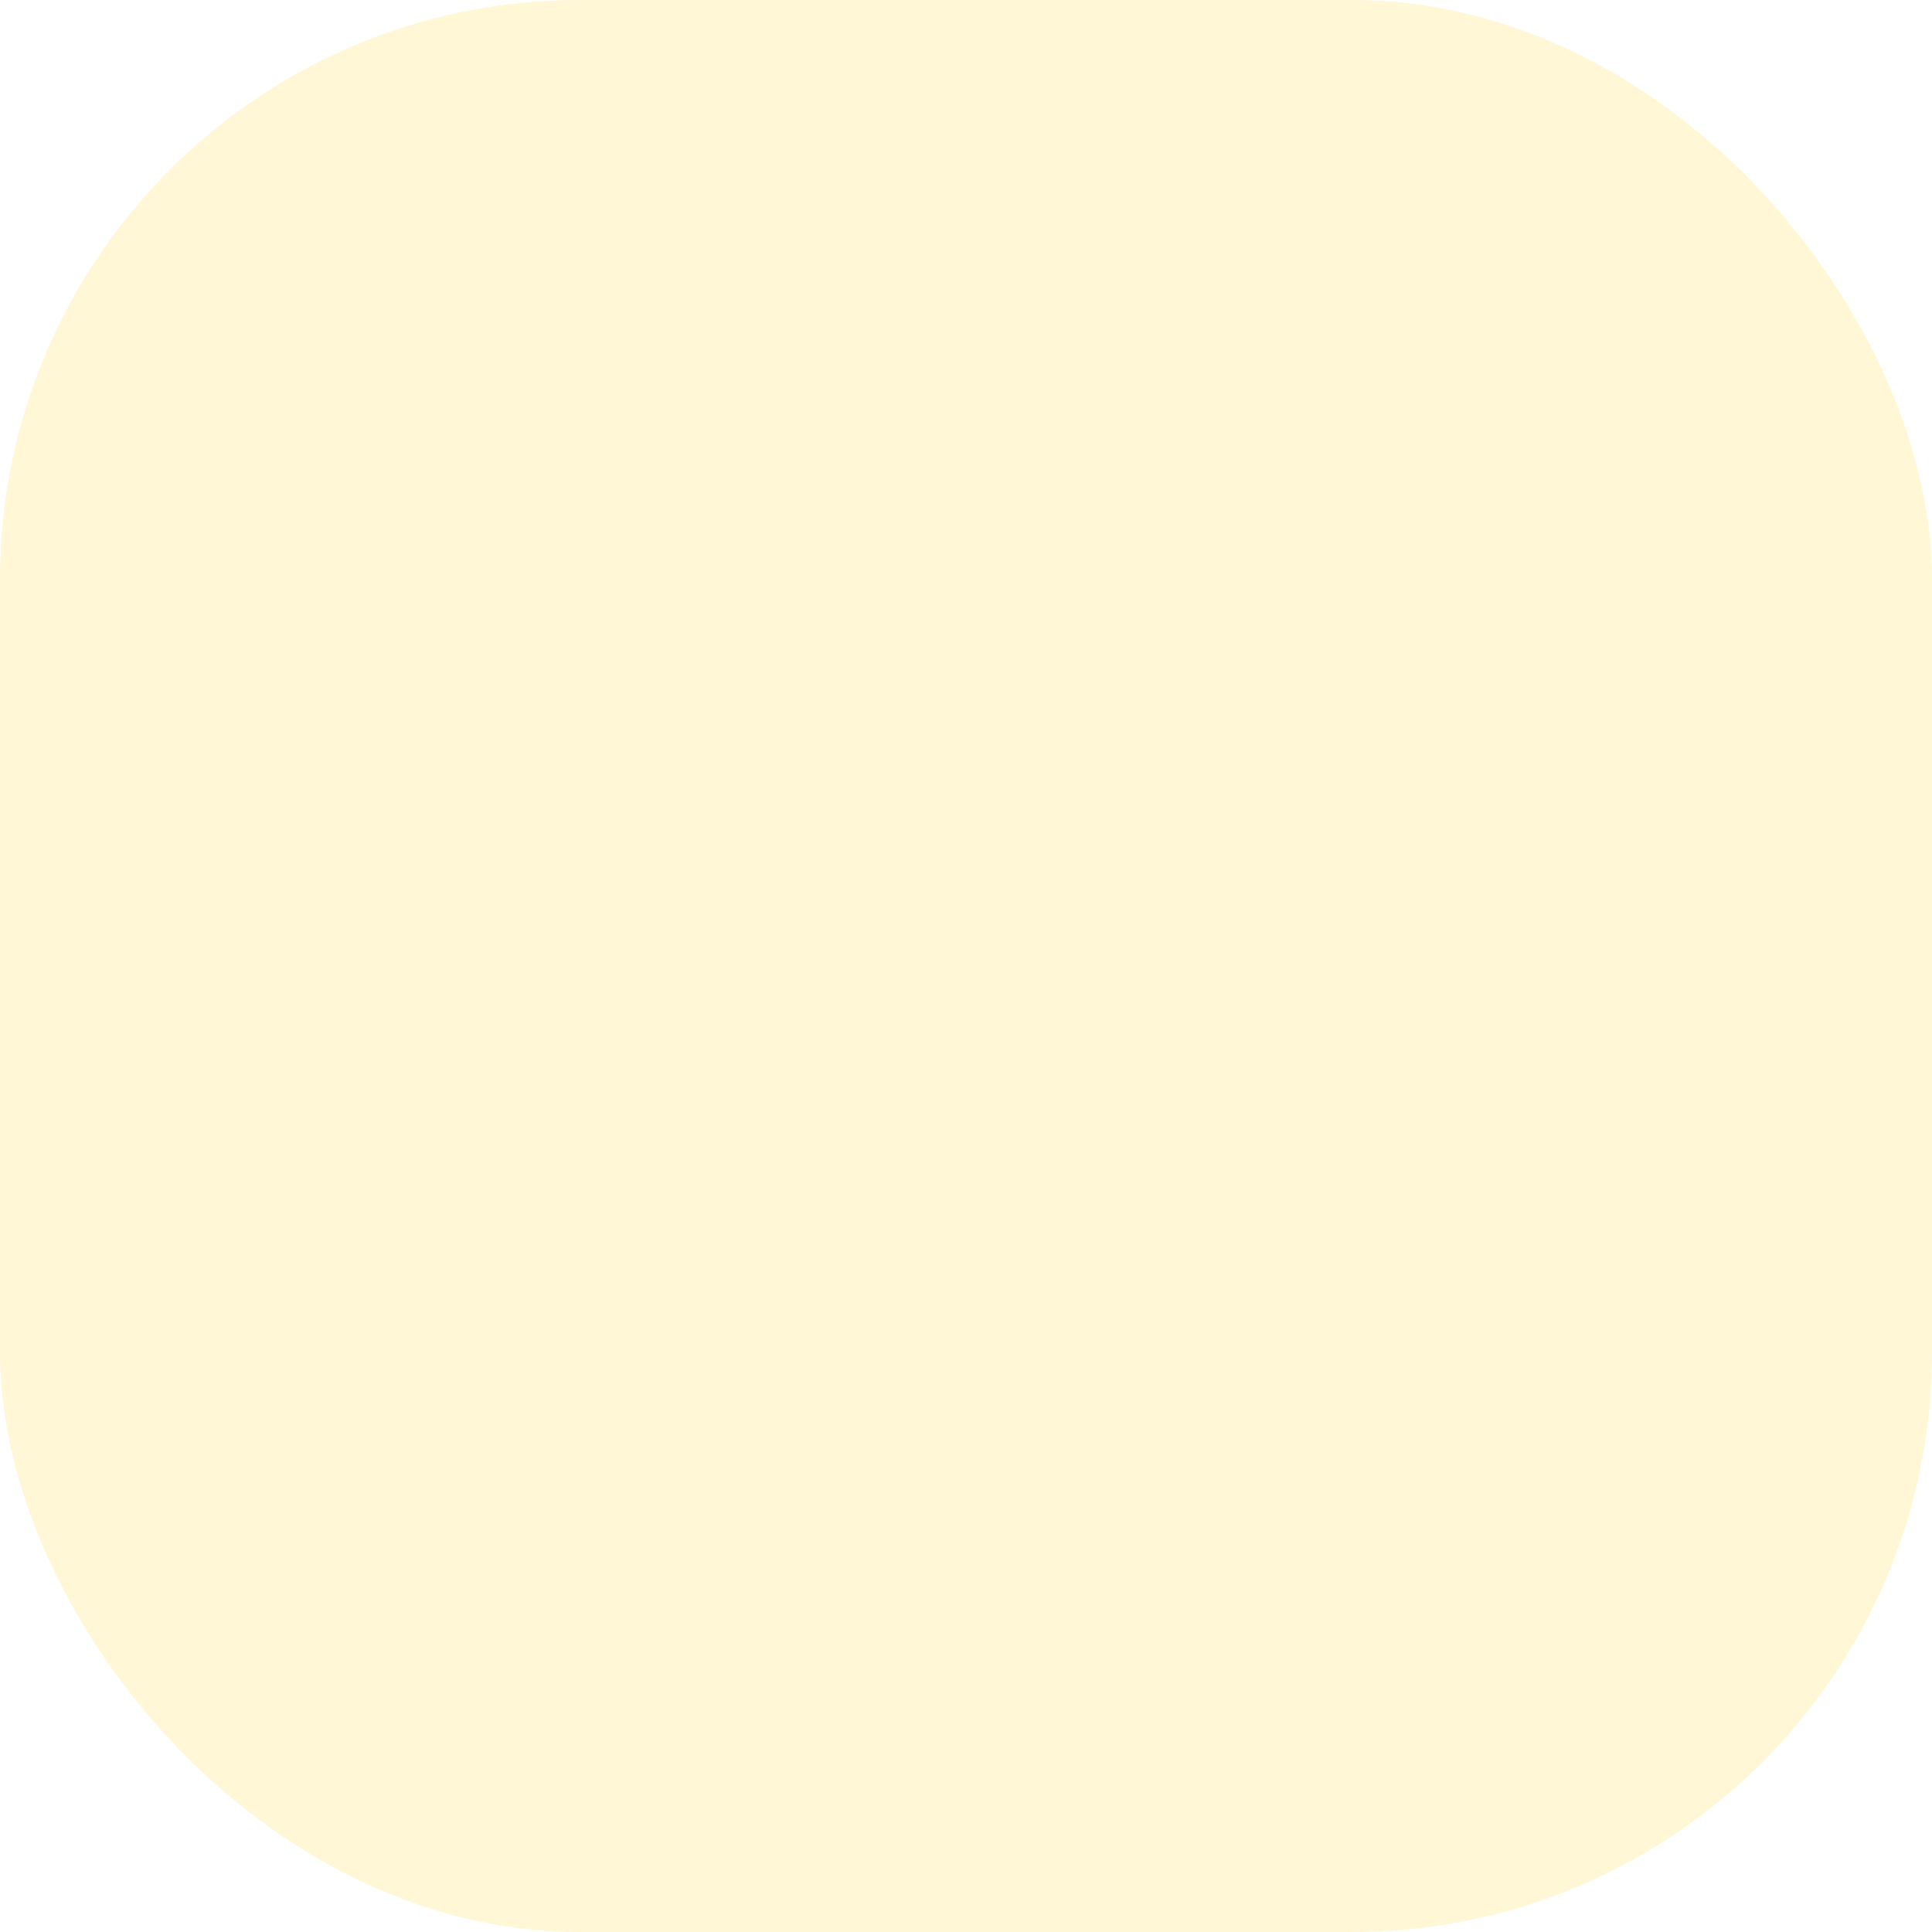 <?xml version="1.0" encoding="utf-8"?>
<svg xmlns="http://www.w3.org/2000/svg" fill="none" height="100%" overflow="visible" preserveAspectRatio="none" style="display: block;" viewBox="0 0 40 40" width="100%">
<g id="Frame 100">
<rect fill="#FFD932" fill-opacity="0.2" height="40" rx="12" width="40"/>
<g id=" ">
<path d="M8 32H32V8H8V32Z"/>
</g>
</g>
</svg>